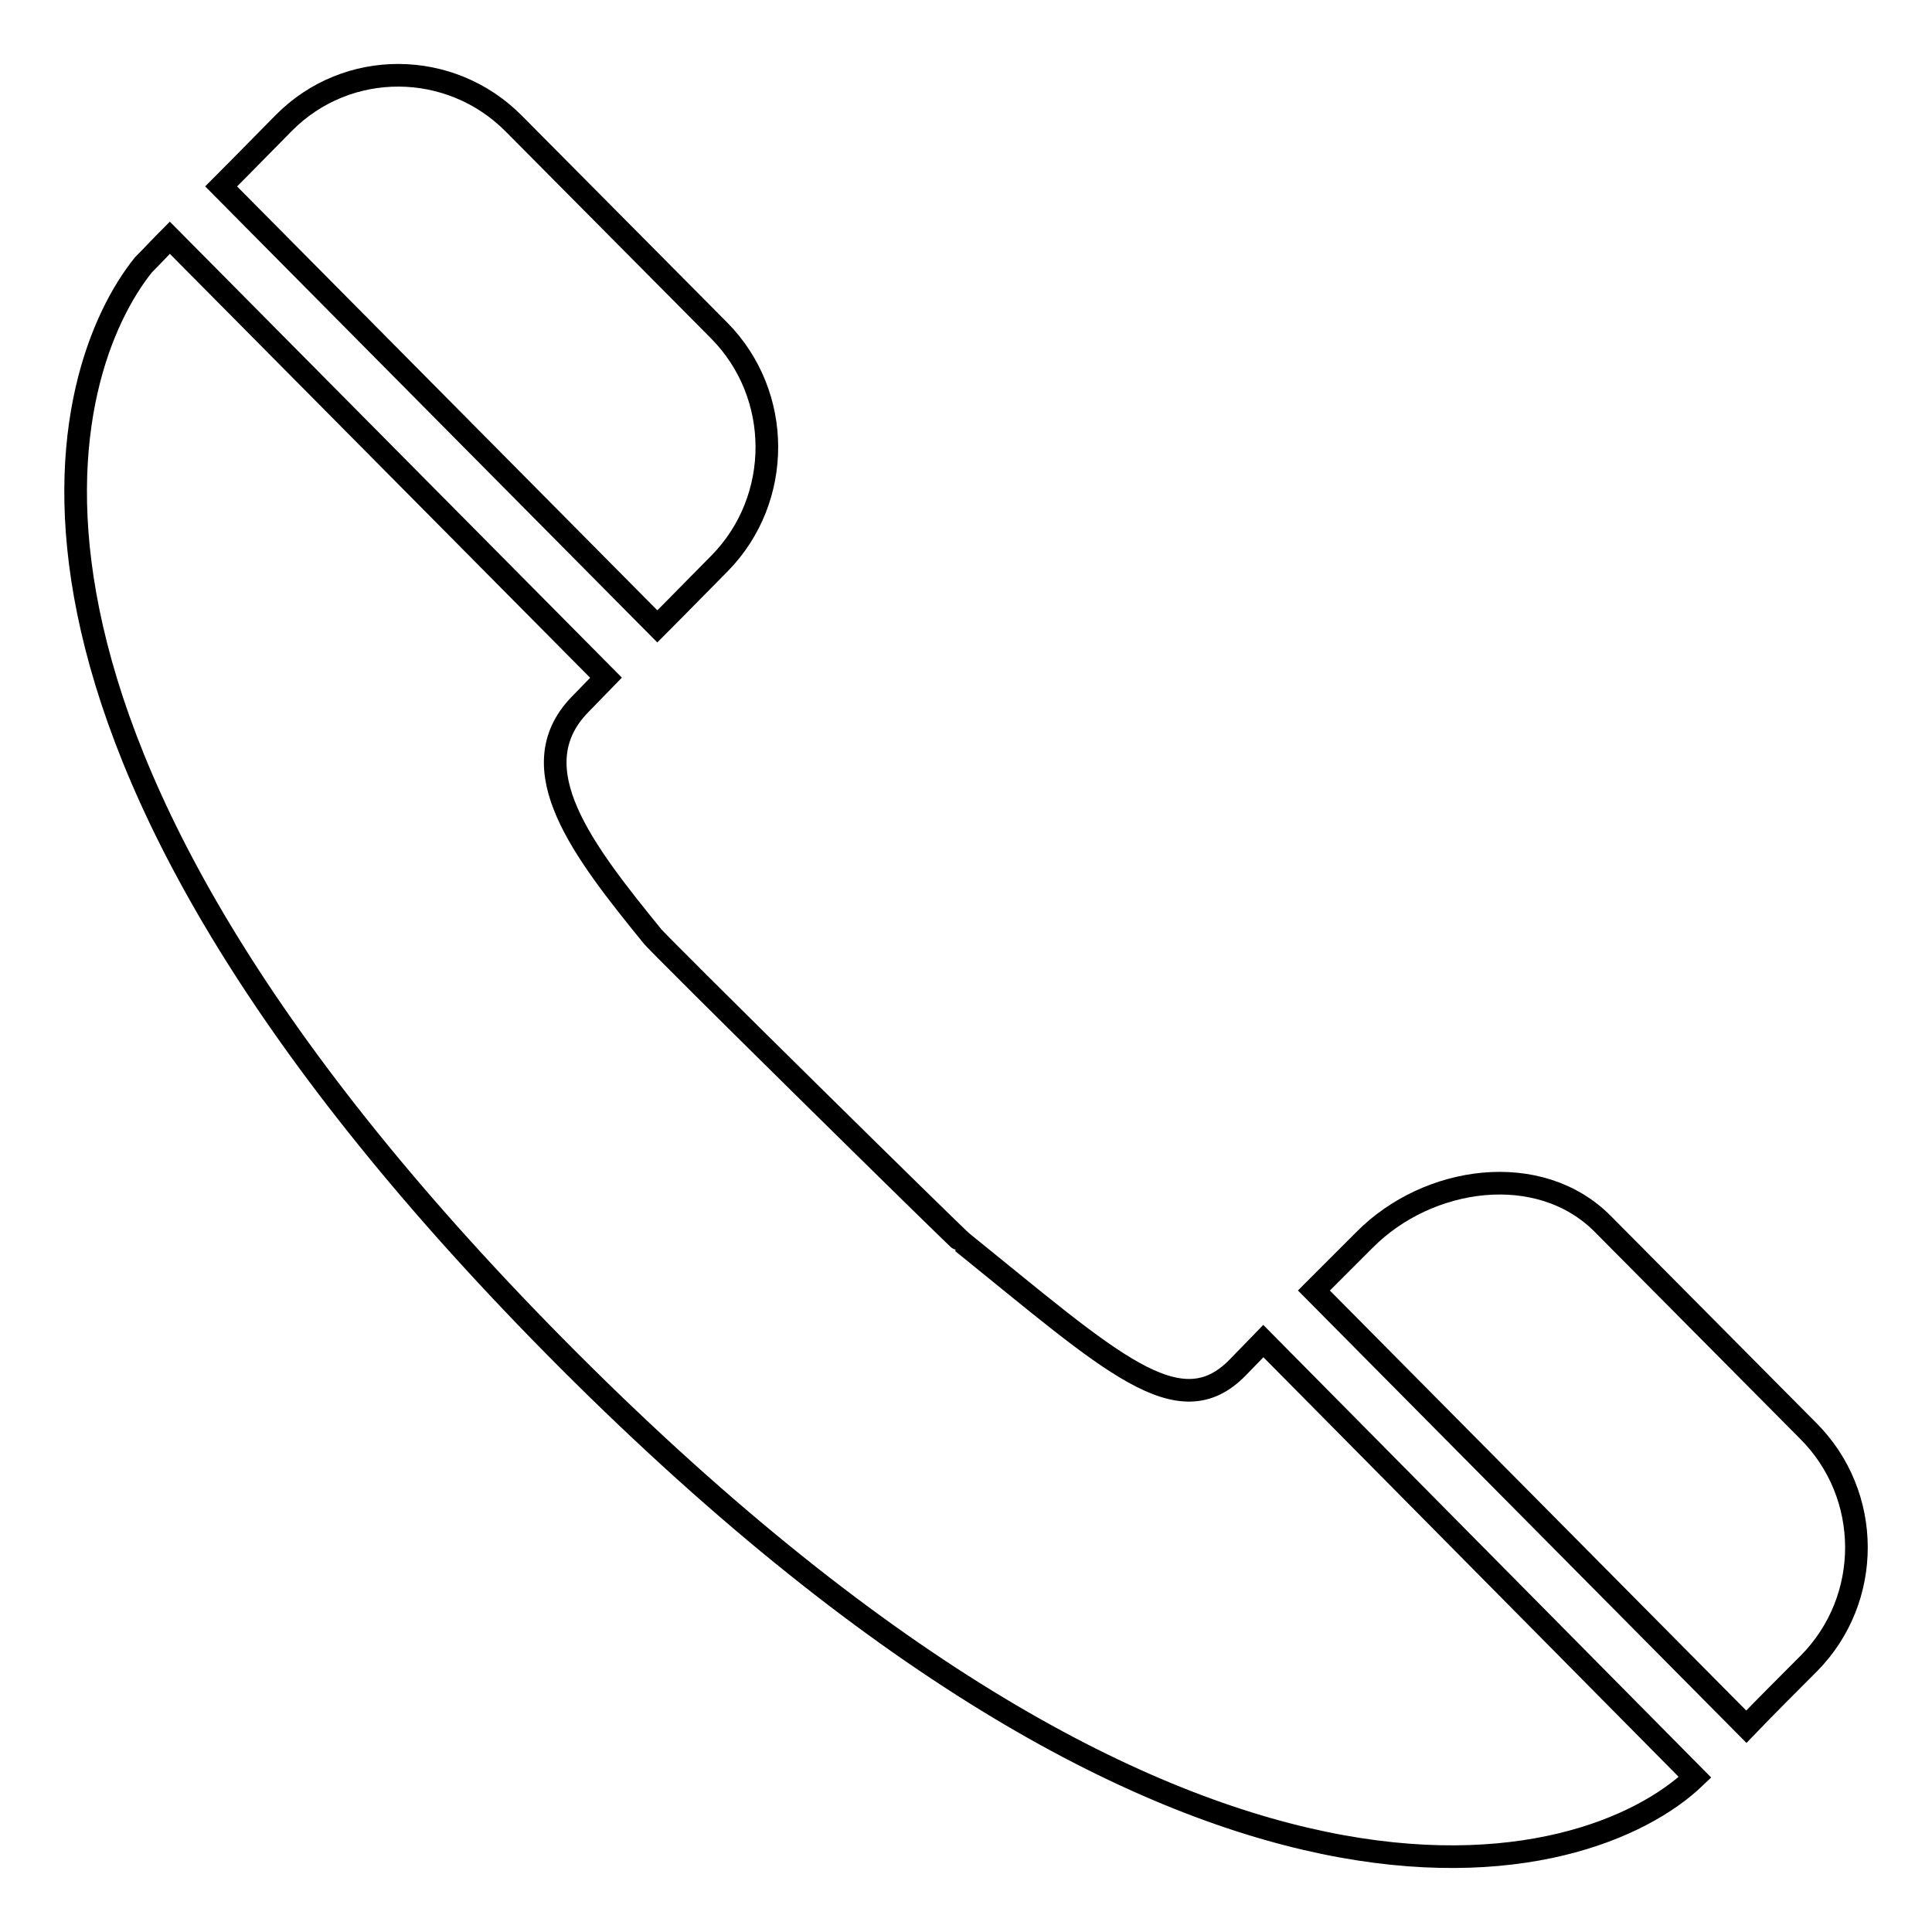 <?xml version="1.0" encoding="utf-8"?>
<!-- Svg Vector Icons : http://www.onlinewebfonts.com/icon -->
<!DOCTYPE svg PUBLIC "-//W3C//DTD SVG 1.1//EN" "http://www.w3.org/Graphics/SVG/1.1/DTD/svg11.dtd">
<svg version="1.1" xmlns="http://www.w3.org/2000/svg" xmlns:xlink="http://www.w3.org/1999/xlink" x="0px" y="0px" viewBox="0 0 256 256" enable-background="new 0 0 256 256" xml:space="preserve">
<g><g><path stroke-width="3" fill-opacity="0" stroke="#000000"  d="M239.7,220.4c-2.6,2.6-6,6-8.3,8.4L174.1,171l6.7-6.7c8.4-8.5,23.2-10.6,31.6-2.1l27.2,27.4C248.1,198.1,248.1,211.9,239.7,220.4L239.7,220.4z M95.4,74.6c-2,2-5.4,5.5-8.3,8.4L29.3,24.7c3.5-3.5,6.5-6.6,8.3-8.4l0,0c8.4-8.5,22.1-8.4,30.5,0.1l27.2,27.4C103.7,52.3,103.7,66.1,95.4,74.6L95.4,74.6z M22.5,31.5l57.8,58.3l-3.5,3.6c-8.1,8.4,0.5,19.4,9.6,30.6c0.3,0.6,40.8,40.5,41.1,40.6c19.7,15.9,28.7,24.6,36.5,16.6l3.4-3.5l57.2,57.8c-14.3,13.7-66.6,28.5-151.2-57.2C-7.6,96.2,8,48.8,19,35.1C20.2,33.9,21.3,32.7,22.5,31.5z"/></g></g>
</svg>